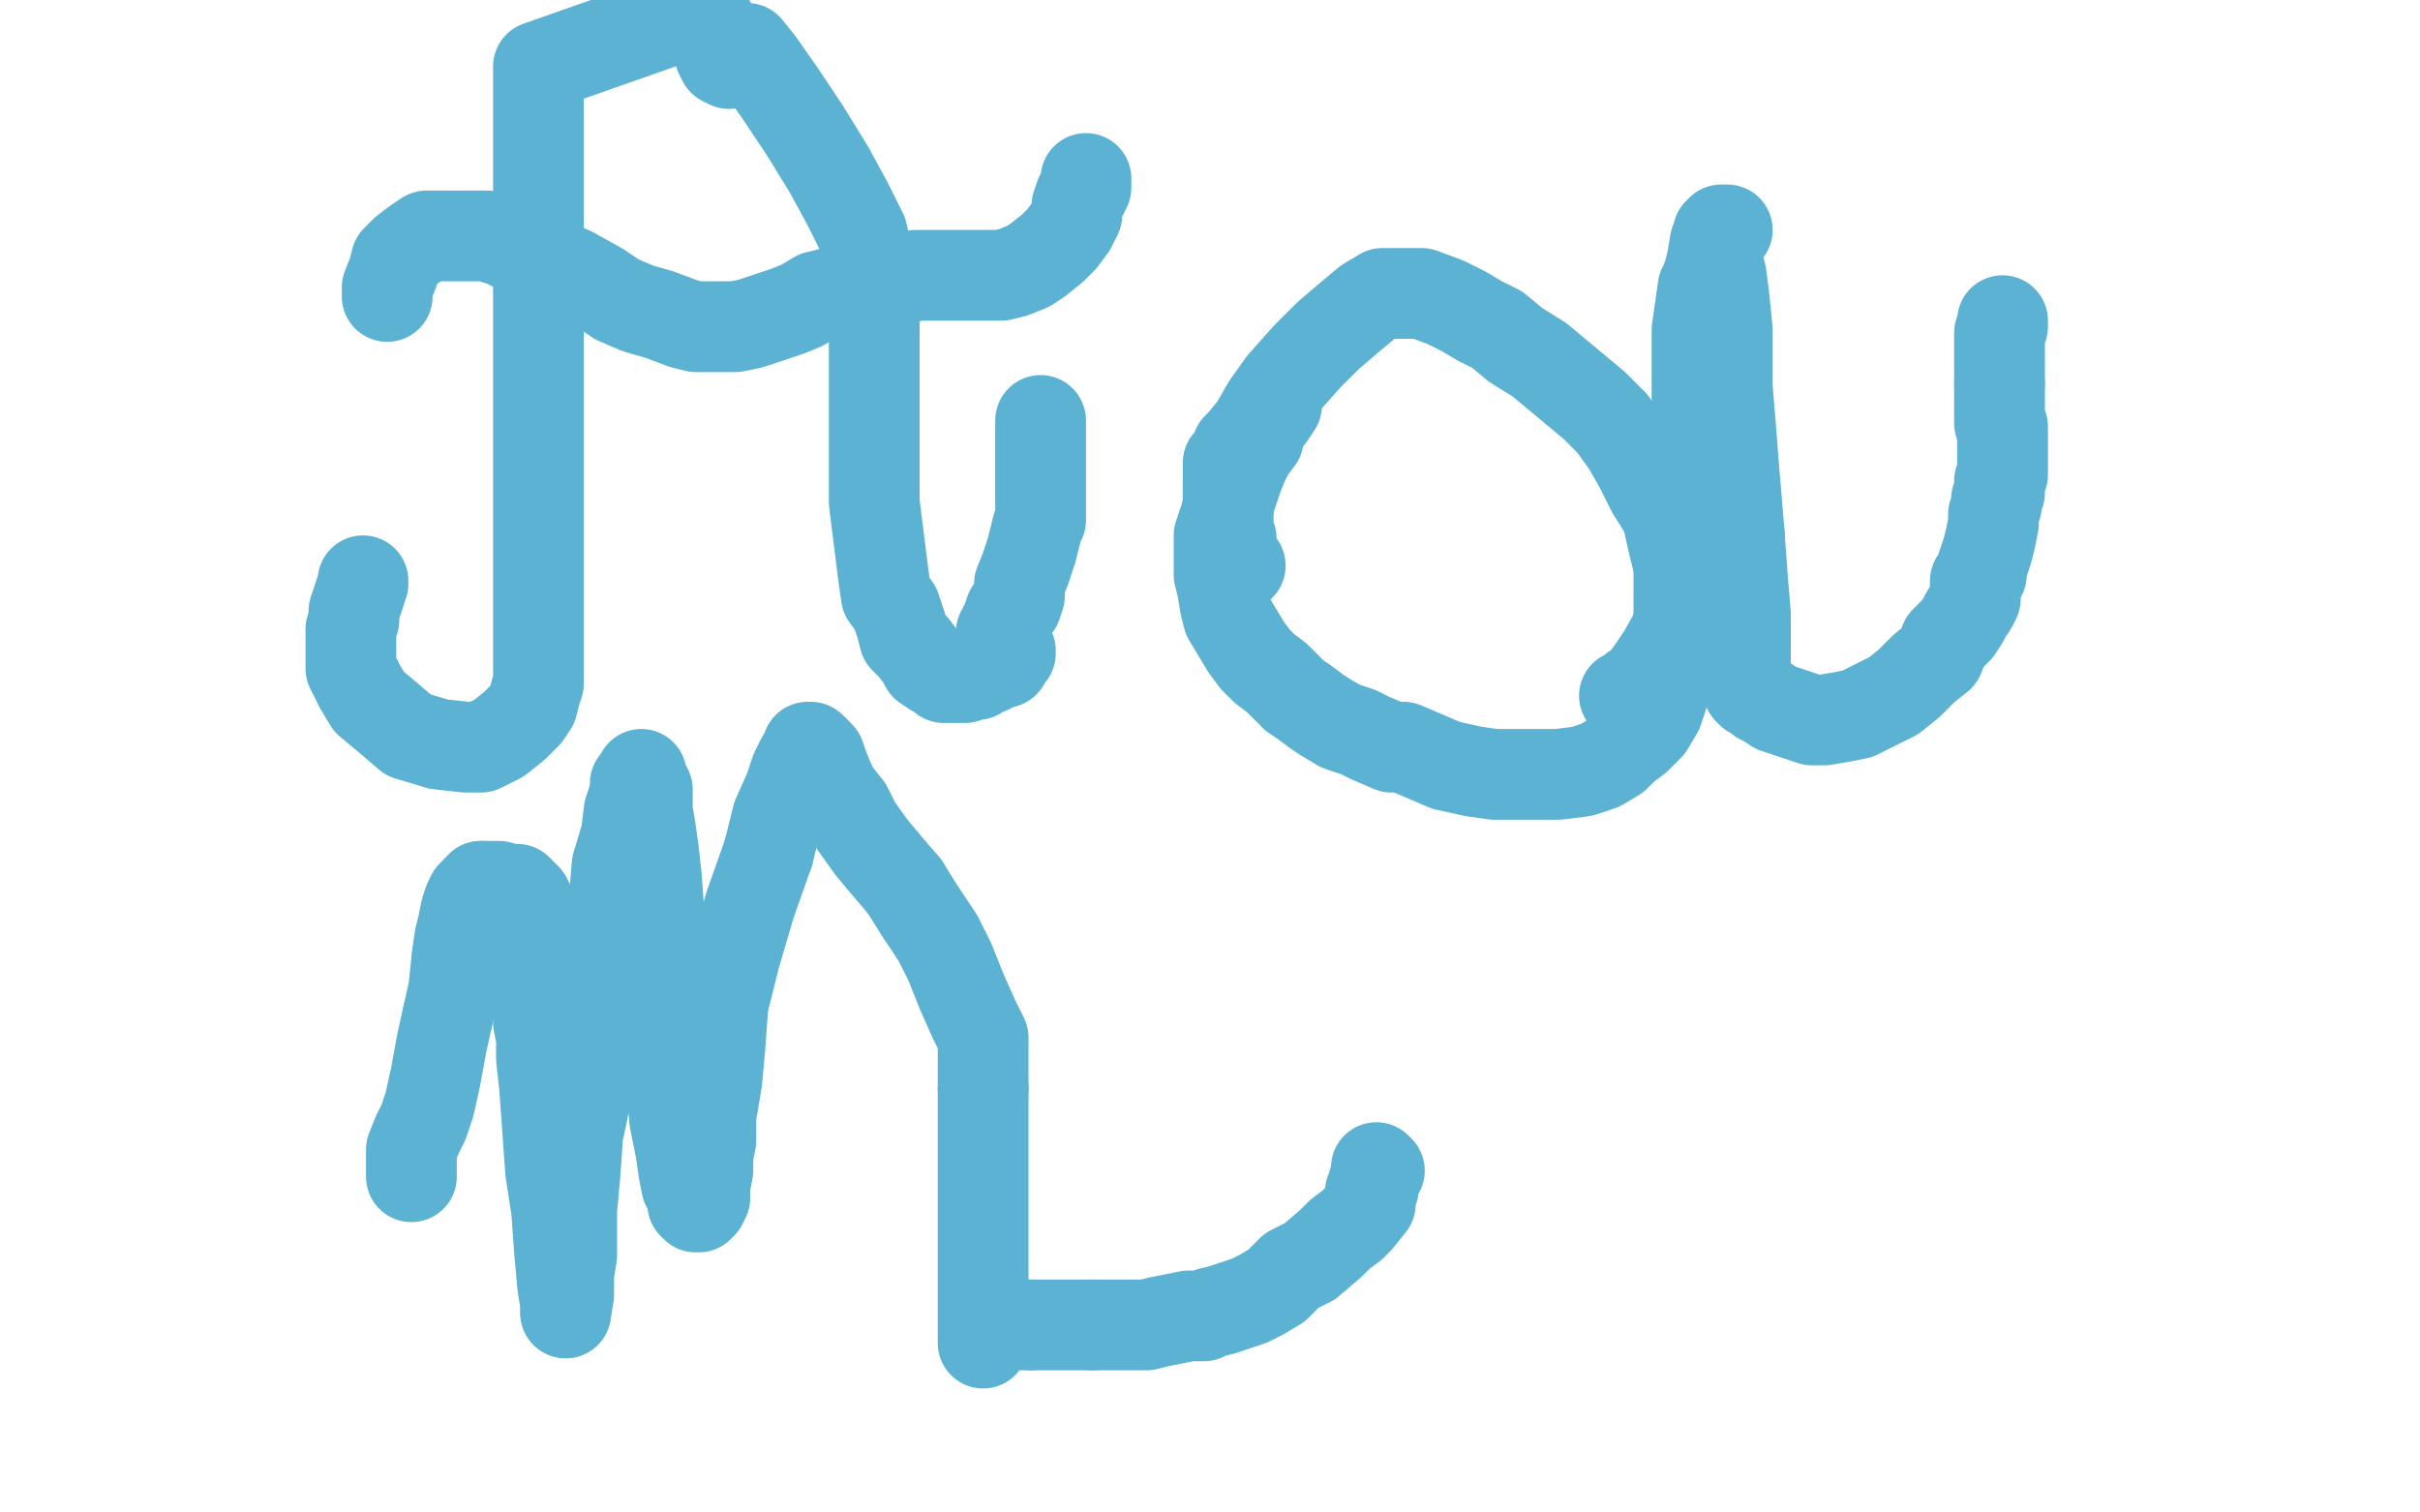 <?xml version="1.0" standalone="no"?>
<!DOCTYPE svg PUBLIC "-//W3C//DTD SVG 1.1//EN"
"http://www.w3.org/Graphics/SVG/1.1/DTD/svg11.dtd">

<svg width="800" height="500" version="1.1" xmlns="http://www.w3.org/2000/svg" xmlns:xlink="http://www.w3.org/1999/xlink" style="stroke-antialiasing: false"><desc>This SVG has been created on https://colorillo.com/</desc><rect x='0' y='0' width='800' height='500' style='fill: rgb(255,255,255); stroke-width:0' /><polyline points="120,192 120,193 120,193 119,196 119,196 118,199 118,199 117,202 117,202 117,205 117,205 116,208 116,208 116,212 116,212 116,214 116,214 116,217 116,221 117,223 119,227 122,232 128,237 135,243 145,246 154,247 159,247 165,244 170,240 174,236 176,233 177,229 178,226 178,222 178,215 178,206 178,189 178,164 178,122 178,75 178,22 232,3 235,8 237,13 239,16 240,18 241,21 239,20 238,18" style="fill: none; stroke: #5bb2d2; stroke-width: 30; stroke-linejoin: round; stroke-linecap: round; stroke-antialiasing: false; stroke-antialias: 0; opacity: 1.0"/>
<polyline points="247,16 251,21 251,21 258,31 258,31 266,43 266,43 274,56 274,56 280,67 280,67 285,77 285,77 287,86 287,86 289,96 289,96 289,102 289,102 289,109 289,115 289,119 289,125 289,130 289,138 289,147 289,158 289,166 290,174 291,182 292,190 293,197 296,201 298,207 299,211 302,214 305,218 306,220 309,222 311,223 312,224 315,224 317,224 318,224 319,224 322,223 323,223 324,222 326,221 327,221 329,220 330,219 331,219 332,219 332,218 333,217 334,216 334,215 333,215 332,215 332,216 331,216 331,214 331,213 331,211 331,209 332,208 332,207 333,206 333,205 334,202 336,200 337,197 337,193 339,188 341,182 342,178 343,174 344,172 344,170 344,168 344,166 344,163 344,161 344,156 344,152 344,148 344,144 344,142 344,140 344,139 344,141" style="fill: none; stroke: #5bb2d2; stroke-width: 30; stroke-linejoin: round; stroke-linecap: round; stroke-antialiasing: false; stroke-antialias: 0; opacity: 1.0"/>
<polyline points="128,98 128,95 128,95 130,90 130,90 131,86 131,86 134,83 134,83 138,80 138,80 141,78 141,78 144,78 144,78 148,78 148,78 154,78 154,78 161,78 167,80 173,83 180,86 189,90 198,95 204,99 211,102 218,104 226,107 230,108 236,108 240,108 243,108 248,107 254,105 260,103 265,101 270,98 274,97 280,96 287,95 294,92 299,92 303,91 309,91 313,91 318,91 324,91 328,91 331,91 335,90 340,88 343,86 348,82 351,79 354,75 356,71 356,68 357,65 358,64 359,62 359,59" style="fill: none; stroke: #5bb2d2; stroke-width: 30; stroke-linejoin: round; stroke-linecap: round; stroke-antialiasing: false; stroke-antialias: 0; opacity: 1.0"/>
<polyline points="410,187 409,186 409,186 408,185 408,185 408,184 408,184 407,181 407,181 407,180 407,180 407,178 407,178 406,177 406,177 406,174 406,174 406,172 406,172 406,169 406,166 406,164 406,162 406,158 406,156 406,153 408,152 409,148 411,146 415,141 419,134 424,127 432,118 439,111 446,105 452,100 457,97 462,97 470,97 478,100 484,103 489,106 495,109 501,114 509,119 515,124 521,129 527,134 533,140 538,147 542,154 546,162 551,170 553,179 555,187" style="fill: none; stroke: #5bb2d2; stroke-width: 30; stroke-linejoin: round; stroke-linecap: round; stroke-antialiasing: false; stroke-antialias: 0; opacity: 1.0"/>
<polyline points="555,187 555,195 555,204 554,213 553,222 550,229 548,235 545,240 541,244 537,247 534,250 529,253 523,255 515,256 507,256 501,256 494,256 487,255 478,253 471,250 464,247 460,247 453,244 449,242 443,240 438,237 435,235 431,232 428,230 425,227 422,224 418,221 415,218 412,214 409,209 406,204 405,200 404,194 403,190 403,183 403,177 405,171 407,164 409,158 411,153 413,149 416,145 417,141 420,137 422,134" style="fill: none; stroke: #5bb2d2; stroke-width: 30; stroke-linejoin: round; stroke-linecap: round; stroke-antialiasing: false; stroke-antialias: 0; opacity: 1.0"/>
<polyline points="537,230 538,230 538,230 540,229 540,229 540,228 540,228 543,226 543,226 546,222 546,222 550,216 550,216 555,207 555,207 558,198 558,198 560,191 561,183 561,176 561,168 561,162 561,155 561,146 561,135 561,121 561,109 562,102 563,95 564,93 565,90 566,86 567,80 569,78 570,77 571,76 570,76 569,76 568,77 568,78 568,79 568,81 568,84 568,87" style="fill: none; stroke: #5bb2d2; stroke-width: 30; stroke-linejoin: round; stroke-linecap: round; stroke-antialiasing: false; stroke-antialias: 0; opacity: 1.0"/>
<polyline points="575,177 576,191 577,203 577,214 577,222 577,225 578,228 579,229 581,230 582,231 584,232 587,234 593,236 599,238 603,238 609,237 614,236 620,233 626,230 631,226 636,221 641,217 643,212 647,208 649,205 650,203 652,200 653,198 653,197 653,195 653,194 653,193 653,192 654,191 655,190 655,188 656,185 657,182 658,178 659,173 659,170 660,167 660,165 661,163 661,161 661,160 661,159 662,157 662,156 662,154 662,152 662,149 662,148 662,147 662,145 662,144 662,143 662,142 662,141 661,140 661,139 661,138 661,136 661,134 661,132 661,127" style="fill: none; stroke: #5bb2d2; stroke-width: 30; stroke-linejoin: round; stroke-linecap: round; stroke-antialiasing: false; stroke-antialias: 0; opacity: 1.0"/>
<polyline points="568,87 569,91 570,99 571,109 571,119 571,128 572,140 573,153 574,165 575,177" style="fill: none; stroke: #5bb2d2; stroke-width: 30; stroke-linejoin: round; stroke-linecap: round; stroke-antialiasing: false; stroke-antialias: 0; opacity: 1.0"/>
<polyline points="661,127 661,126 661,124 661,123 661,121 661,118 661,115 661,112 661,110 662,108 662,107 662,106" style="fill: none; stroke: #5bb2d2; stroke-width: 30; stroke-linejoin: round; stroke-linecap: round; stroke-antialiasing: false; stroke-antialias: 0; opacity: 1.0"/>
<polyline points="136,389 136,387 136,387 136,384 136,384 136,380 136,380 138,375 138,375 140,371 140,371 142,365 142,365 144,356 144,356 146,345 146,345 148,336 148,336" style="fill: none; stroke: #5bb2d2; stroke-width: 30; stroke-linejoin: round; stroke-linecap: round; stroke-antialiasing: false; stroke-antialias: 0; opacity: 1.0"/>
<polyline points="159,293 160,293 163,293 165,293 168,294 171,294 173,296 174,297 175,299 176,301 177,303 177,307 178,312 178,316 178,322 178,327 178,333 178,338 179,343 179,350 180,359 181,373 182,387 184,400 185,414 186,425 187,431 187,434" style="fill: none; stroke: #5bb2d2; stroke-width: 30; stroke-linejoin: round; stroke-linecap: round; stroke-antialiasing: false; stroke-antialias: 0; opacity: 1.0"/>
<polyline points="148,336 150,327 151,317 152,310 153,306 154,301 155,298 156,296 157,295 159,293" style="fill: none; stroke: #5bb2d2; stroke-width: 30; stroke-linejoin: round; stroke-linecap: round; stroke-antialiasing: false; stroke-antialias: 0; opacity: 1.0"/>
<polyline points="187,434 188,428 188,421 189,415 189,408 189,400 190,389 191,375 195,356 198,329 201,311 203,298 204,286 207,276 208,268 210,262 210,259 211,258 212,256 212,257 213,259 214,261 214,264 214,268 215,274 216,281 217,290 218,304 219,319 220,336 222,356 223,370 225,380 226,387 227,392 229,396 229,398 230,399 231,399 232,398 233,396 233,392 234,387 234,382 235,377 235,373 235,369 236,363 237,357 238,346 239,332 243,316 248,299 254,282" style="fill: none; stroke: #5bb2d2; stroke-width: 30; stroke-linejoin: round; stroke-linecap: round; stroke-antialiasing: false; stroke-antialias: 0; opacity: 1.0"/>
<polyline points="325,360 325,363 325,368 325,371 325,375 325,380 325,387 325,395 325,403 325,414 325,425 325,432 325,437 325,441 325,443 325,444 325,442 326,441 327,440 327,439 328,439 329,438 330,438 331,438 332,438 335,438 337,438 339,438 341,438" style="fill: none; stroke: #5bb2d2; stroke-width: 30; stroke-linejoin: round; stroke-linecap: round; stroke-antialiasing: false; stroke-antialias: 0; opacity: 1.0"/>
<polyline points="299,293 304,301 310,310 314,318 318,328 322,337 325,343 325,347 325,354 325,360" style="fill: none; stroke: #5bb2d2; stroke-width: 30; stroke-linejoin: round; stroke-linecap: round; stroke-antialiasing: false; stroke-antialias: 0; opacity: 1.0"/>
<polyline points="341,438 343,438 345,438 346,438 348,438 351,438 354,438 357,438 359,438 361,438" style="fill: none; stroke: #5bb2d2; stroke-width: 30; stroke-linejoin: round; stroke-linecap: round; stroke-antialiasing: false; stroke-antialias: 0; opacity: 1.0"/>
<polyline points="269,248 271,250 272,253 274,258 276,262 280,267 283,273 288,280 293,286 299,293" style="fill: none; stroke: #5bb2d2; stroke-width: 30; stroke-linejoin: round; stroke-linecap: round; stroke-antialiasing: false; stroke-antialias: 0; opacity: 1.0"/>
<polyline points="361,438 364,438 368,438 372,438 375,438 379,438 383,437 388,436 393,435 396,435 398,435 400,434 404,433 407,432 413,430 417,428 422,425 427,420 433,417 440,411 443,408 447,405 449,403 453,398 453,397 453,396 453,395 453,394 454,393 454,391 455,389 455,388 455,387 456,387 455,386" style="fill: none; stroke: #5bb2d2; stroke-width: 30; stroke-linejoin: round; stroke-linecap: round; stroke-antialiasing: false; stroke-antialias: 0; opacity: 1.0"/>
<polyline points="254,282 257,270 261,261 263,255 265,251 267,248 267,247 268,247 269,248" style="fill: none; stroke: #5bb2d2; stroke-width: 30; stroke-linejoin: round; stroke-linecap: round; stroke-antialiasing: false; stroke-antialias: 0; opacity: 1.0"/>
</svg>
